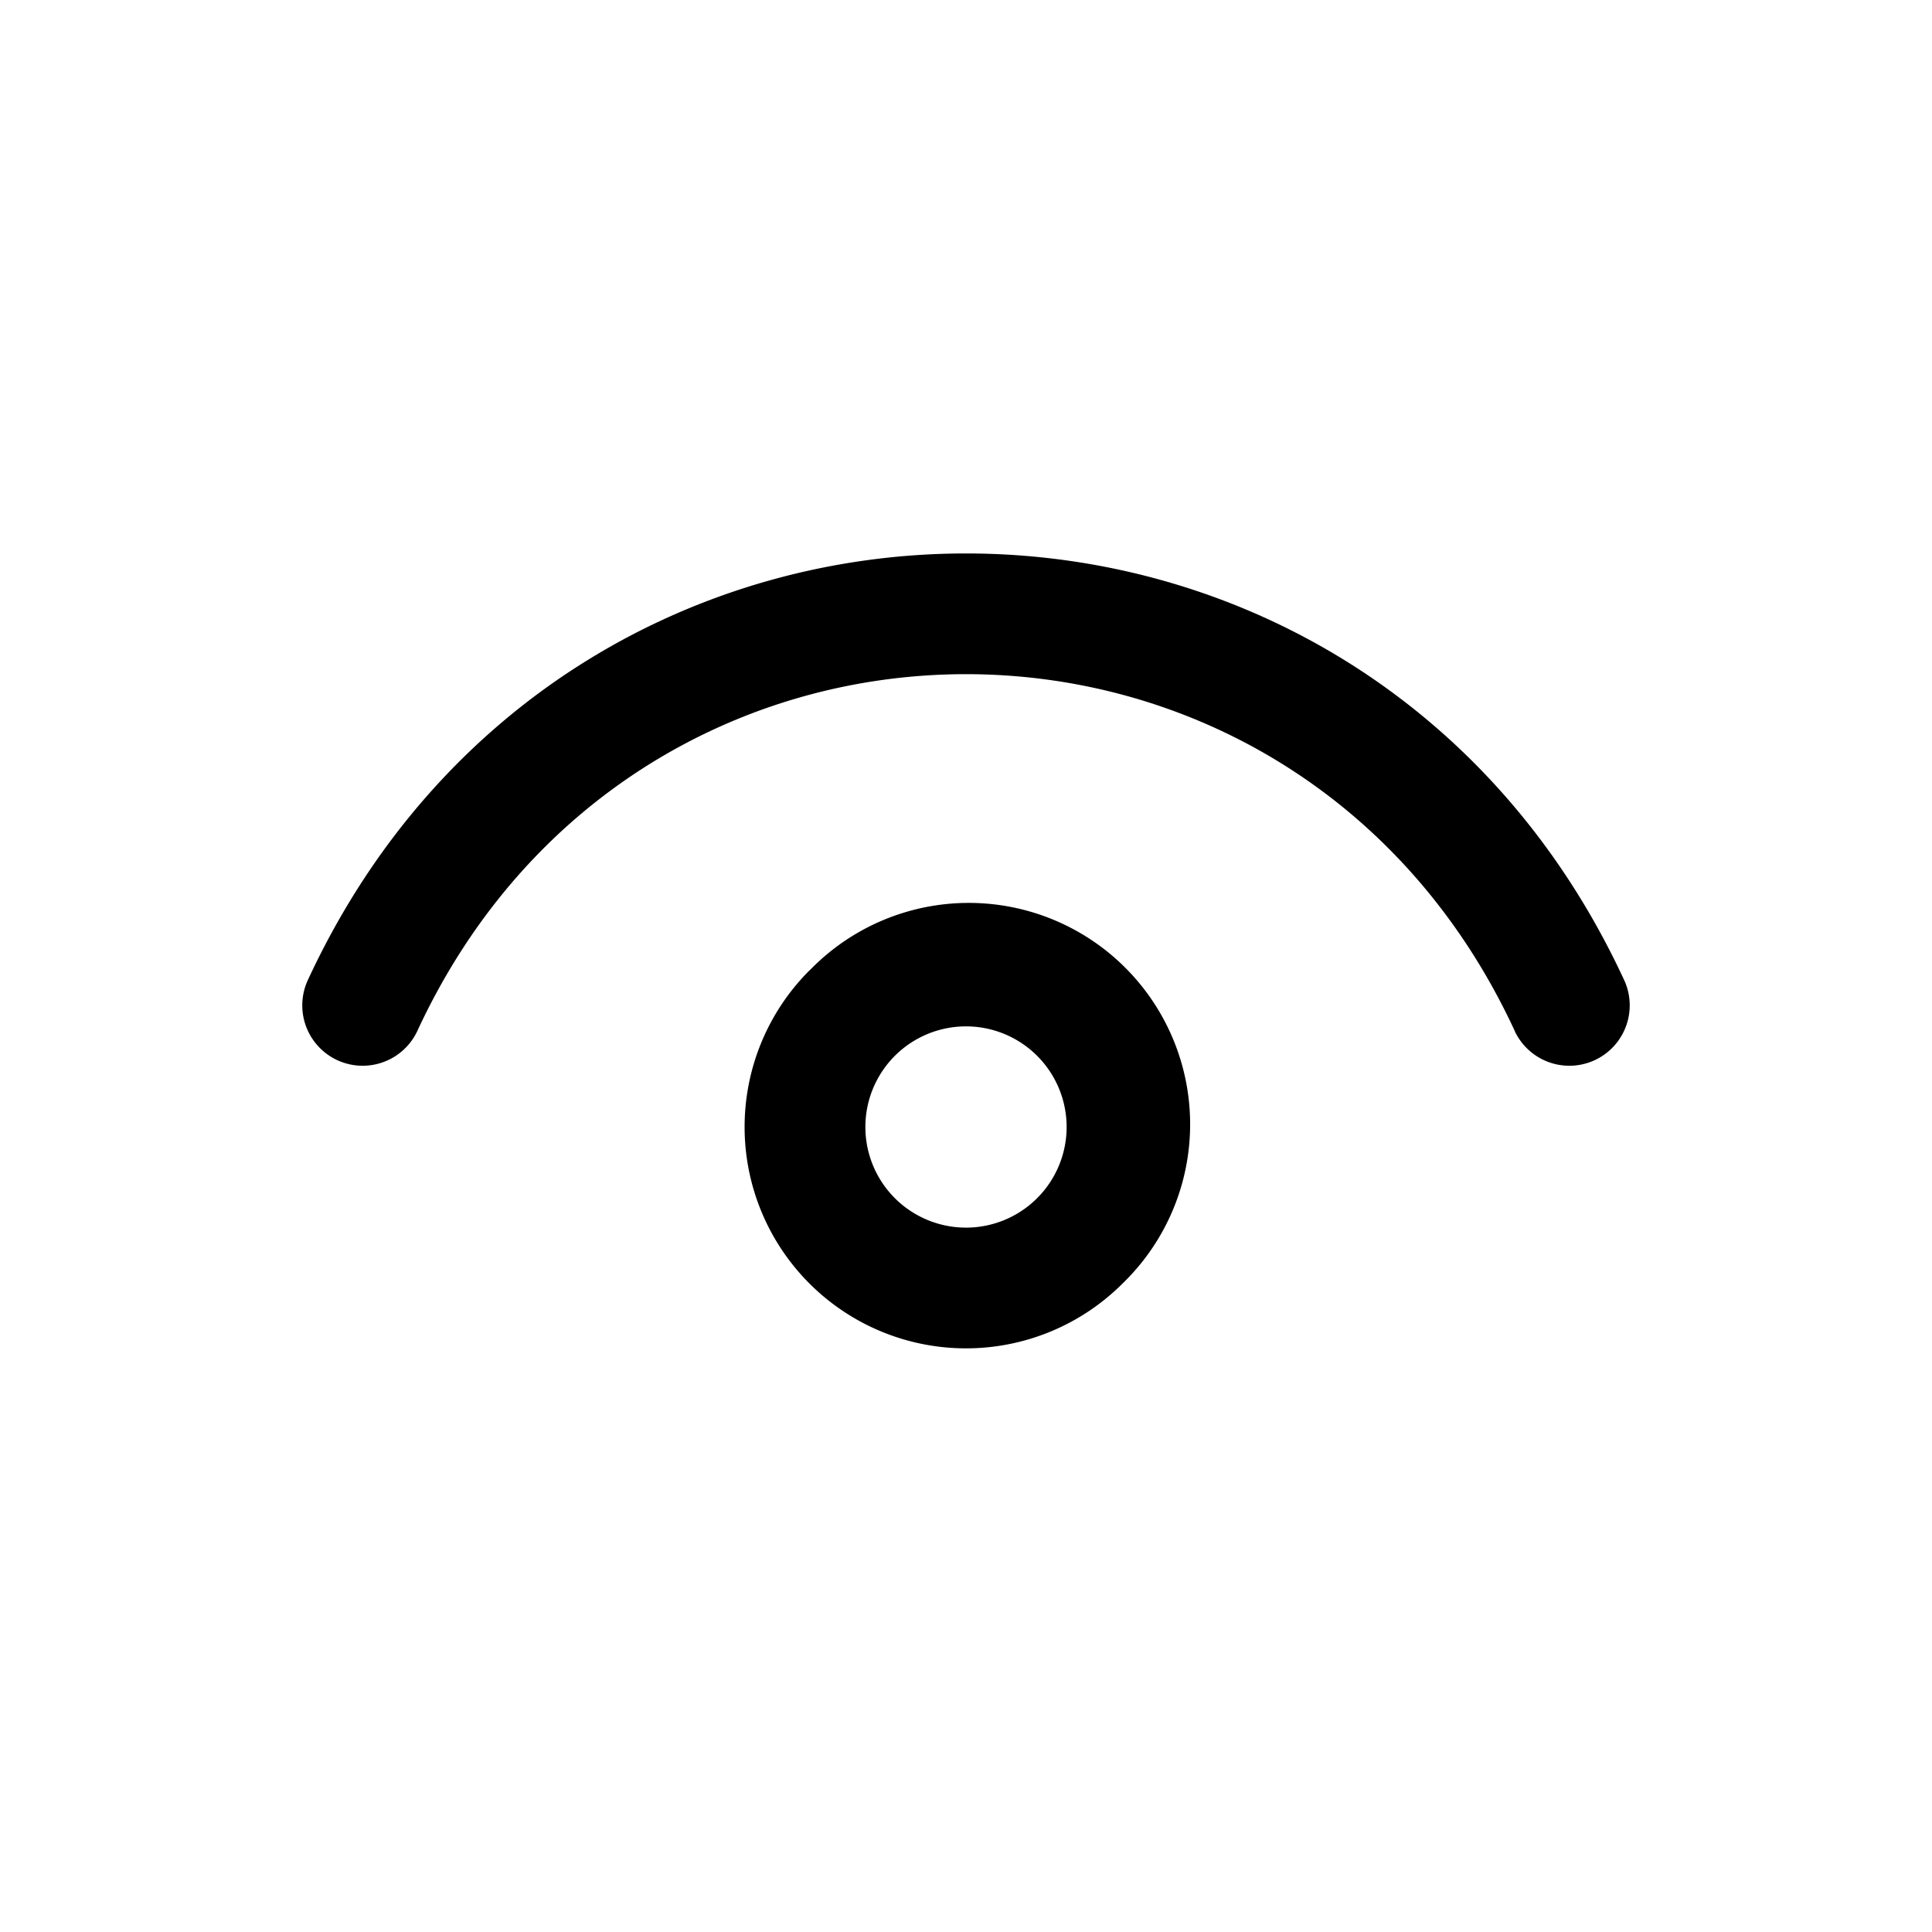 <svg width="24" height="24" fill="none" xmlns="http://www.w3.org/2000/svg"><path d="M18.82 12.814c-2.733-5.919-10.907-5.919-13.639 0a.75.75 0 0 1-1.362-.628c3.268-7.081 13.094-7.081 16.362 0a.75.75 0 0 1-1.362.628Z" fill="#000"/><path fill-rule="evenodd" clip-rule="evenodd" d="M10.056 12.056a2.75 2.75 0 1 1 3.889 3.888 2.75 2.75 0 0 1-3.89-3.889ZM12 12.75a1.25 1.25 0 1 0 0 2.5 1.25 1.25 0 0 0 0-2.5Z" fill="#000"/></svg>